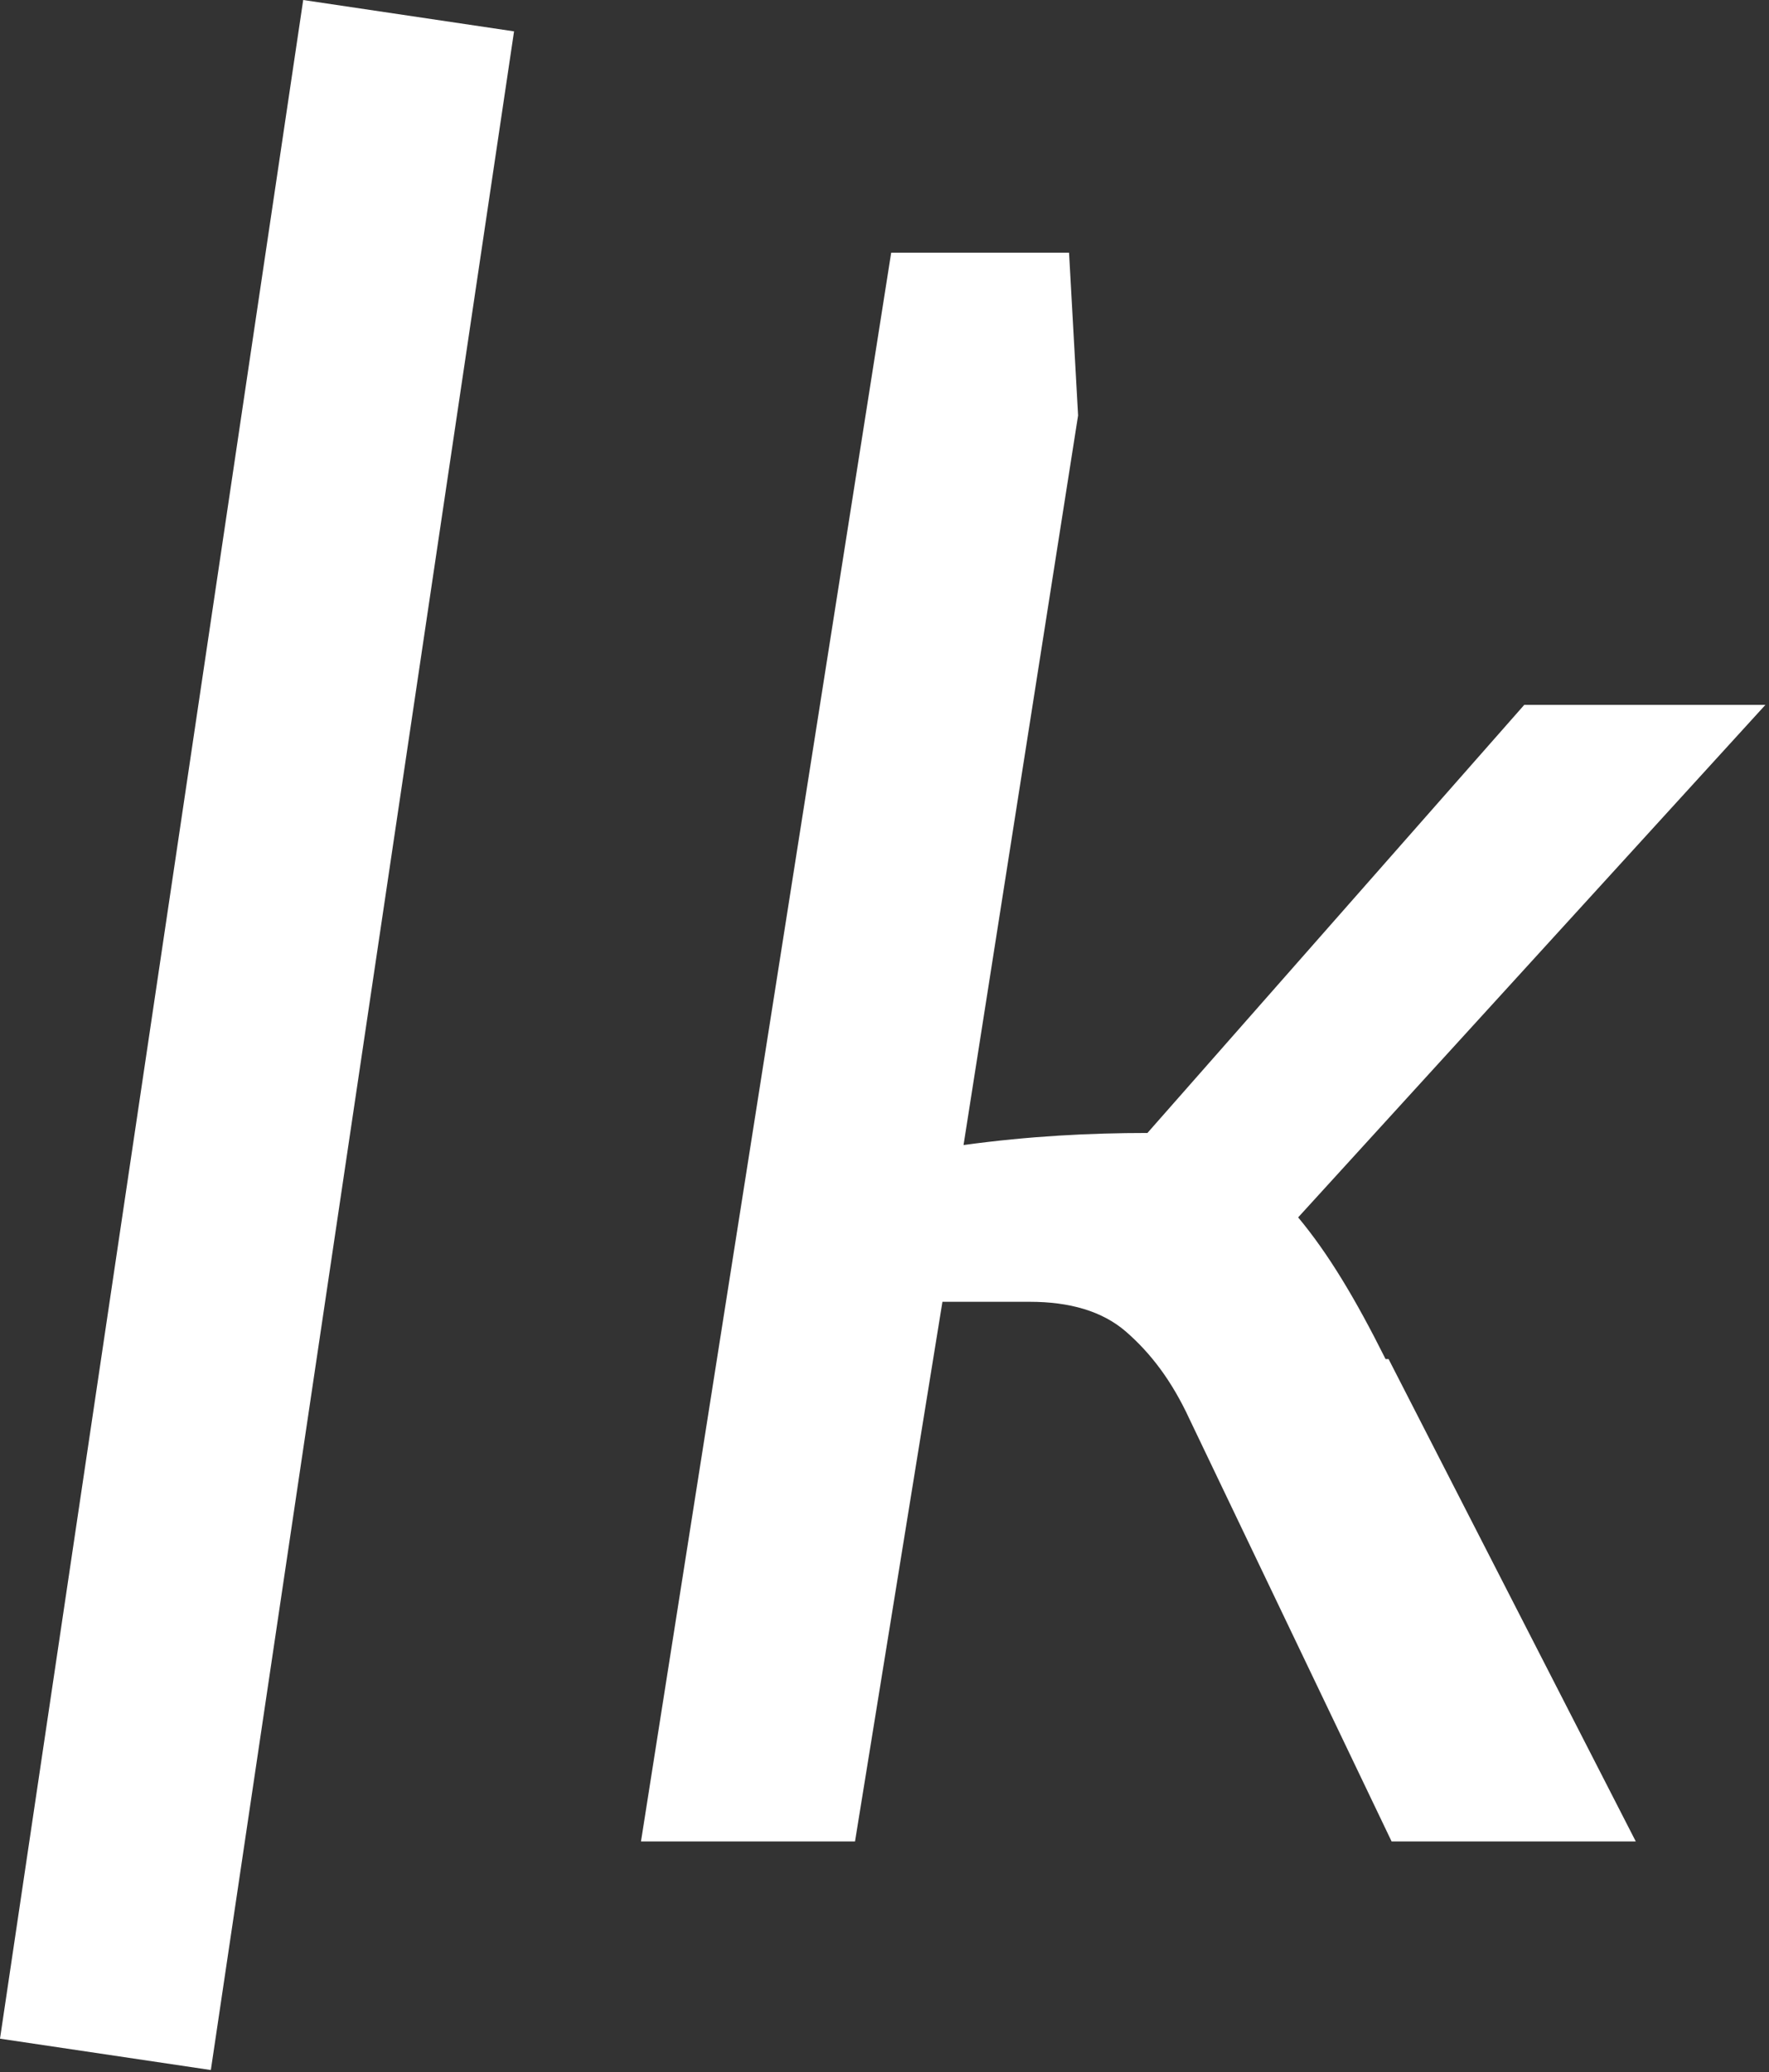 <svg xmlns="http://www.w3.org/2000/svg" width="356" height="417" viewBox="0 0 356 417" fill="none"><rect x="0" y="0" width="356" height="417" fill="#333333" stroke="none"/><path d="M279.445 273.488L329.191 370.553H280.051L239.405 285.621C235.765 277.734 231.519 272.274 226.665 268.028C221.812 263.781 215.139 261.961 207.252 261.961H189.659L172.066 370.553H128.993L179.346 50.843H215.139L216.959 83.603L193.906 230.415C207.252 228.595 219.385 227.988 230.912 227.988L306.744 141.842H355.277L261.245 244.975C267.312 252.254 272.771 261.354 278.838 273.488H279.445Z" fill="white"></path><path d="M61.018 6.67811e-05L0 410.24L42.431 416.551L103.449 6.311L61.018 6.67811e-05Z" fill="white"></path></svg>